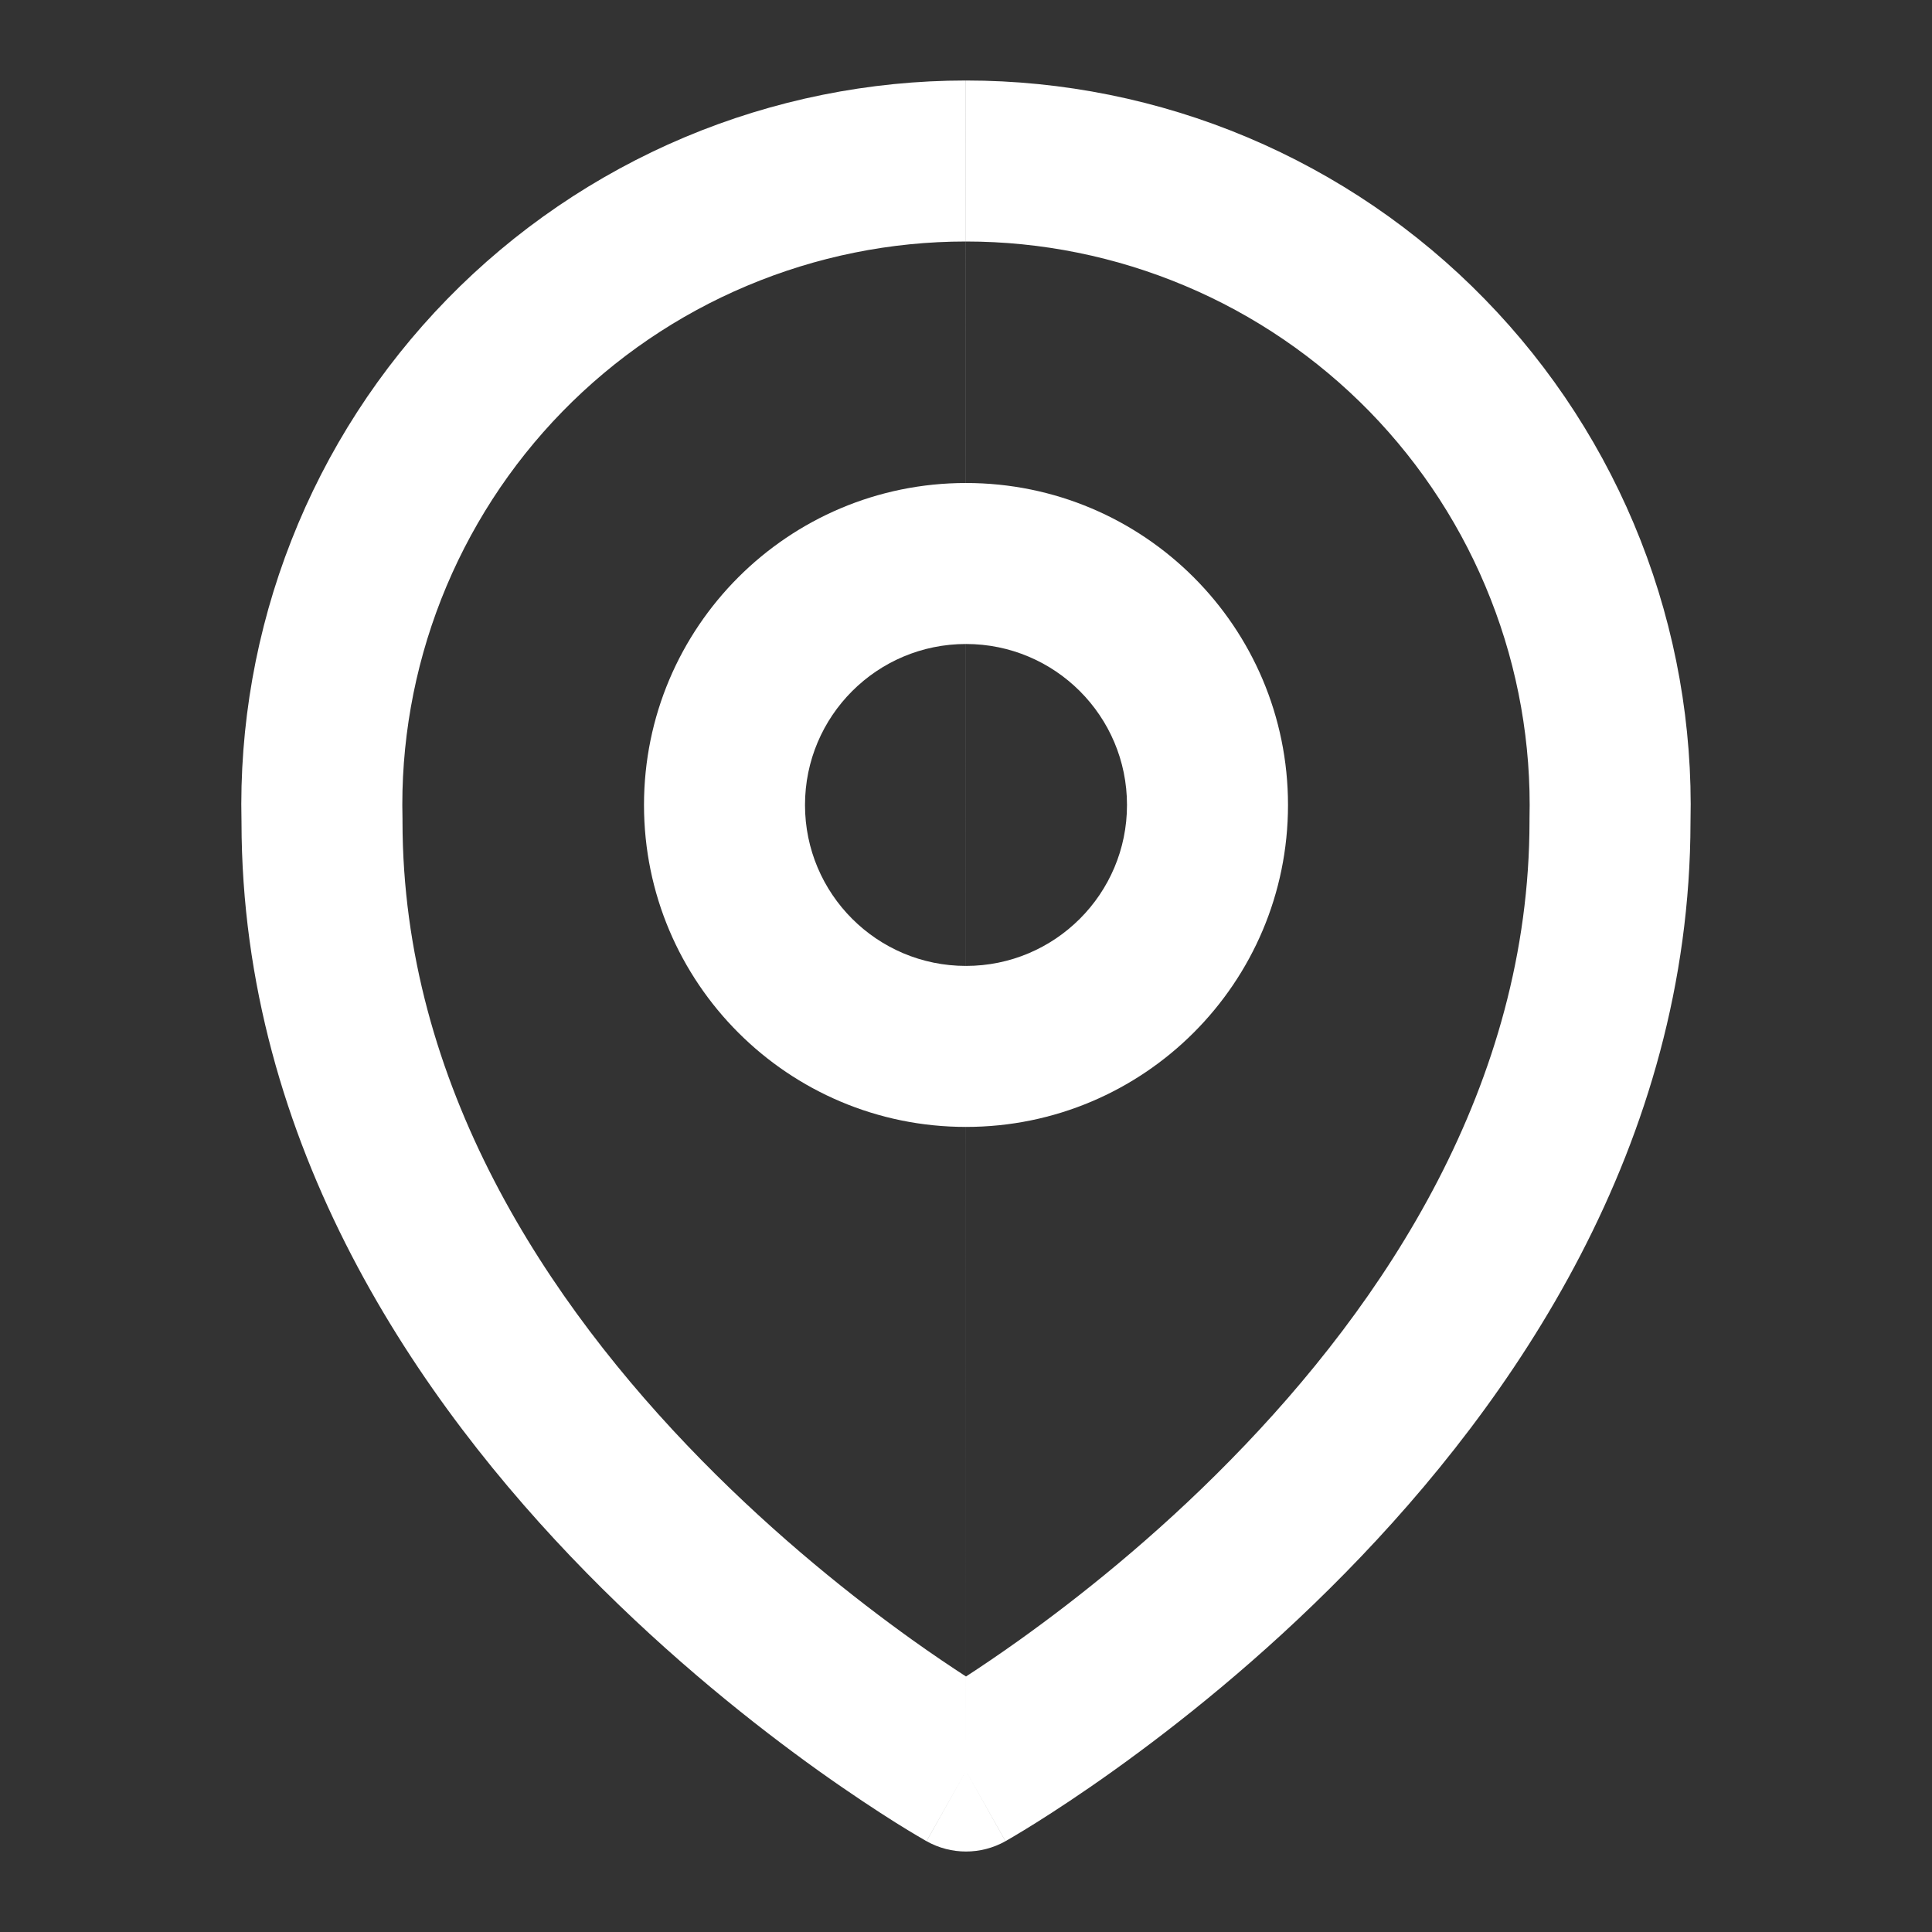 <svg width="24" height="24" viewBox="0 0 24 24" fill="none" xmlns="http://www.w3.org/2000/svg">
<rect x="0" y="0" width="24" height="24" fill="#333333" stroke="none"/>
<path fill-rule="evenodd" clip-rule="evenodd" d="M11.999 3C11.065 3 10.141 3.187 9.28 3.55C8.419 3.912 7.639 4.444 6.987 5.112C6.334 5.781 5.823 6.573 5.481 7.443C5.14 8.313 4.976 9.242 5 10.175C5 10.184 5 10.192 5 10.2C5 13.474 6.797 16.185 8.713 18.137C9.663 19.105 10.616 19.858 11.331 20.37C11.59 20.555 11.817 20.707 12 20.826C12.183 20.707 12.409 20.555 12.668 20.37C13.384 19.858 14.337 19.105 15.286 18.137C17.203 16.185 19 13.474 19 10.2C19 10.192 19 10.184 19 10.175C19.023 9.242 18.86 8.313 18.518 7.443C18.177 6.573 17.665 5.781 17.013 5.112C16.36 4.444 15.581 3.912 14.72 3.55C13.859 3.187 12.934 3 12 3H11.999ZM12 22C11.51 22.872 11.509 22.872 11.509 22.872L11.508 22.871L11.506 22.87L11.499 22.866L11.477 22.853C11.459 22.843 11.433 22.828 11.4 22.808C11.335 22.77 11.241 22.713 11.124 22.64C10.891 22.493 10.562 22.278 10.168 21.997C9.384 21.436 8.337 20.609 7.286 19.538C5.205 17.418 3.004 14.234 3 10.213C2.972 9.016 3.182 7.826 3.62 6.712C4.058 5.594 4.717 4.575 5.555 3.716C6.394 2.856 7.396 2.173 8.503 1.706C9.61 1.24 10.799 1 11.999 1M12 22L12.49 22.872C12.186 23.043 11.814 23.043 11.51 22.872L12 22ZM12 1C13.201 1 14.39 1.24 15.496 1.706C16.603 2.173 17.606 2.856 18.444 3.716C19.283 4.575 19.941 5.594 20.38 6.712C20.817 7.826 21.028 9.016 21 10.213C20.995 14.234 18.794 17.418 16.713 19.538C15.663 20.609 14.616 21.436 13.831 21.997C13.438 22.278 13.109 22.493 12.875 22.64C12.758 22.713 12.665 22.77 12.6 22.808C12.567 22.828 12.541 22.843 12.523 22.853L12.501 22.866L12.494 22.87L12.492 22.871L12.491 22.872C12.49 22.872 12.49 22.872 12 22" fill="#fff"/>
<path fill-rule="evenodd" clip-rule="evenodd" d="M12 8C10.895 8 10 8.895 10 10C10 11.104 10.895 11.999 12 11.999C13.105 11.999 14 11.104 14 10C14 8.895 13.105 8 12 8ZM8 10C8 7.79 9.791 6 12 6C14.209 6 16 7.79 16 10C16 12.209 14.209 13.999 12 13.999C9.791 13.999 8 12.209 8 10Z" fill="#fff"/>
</svg>

